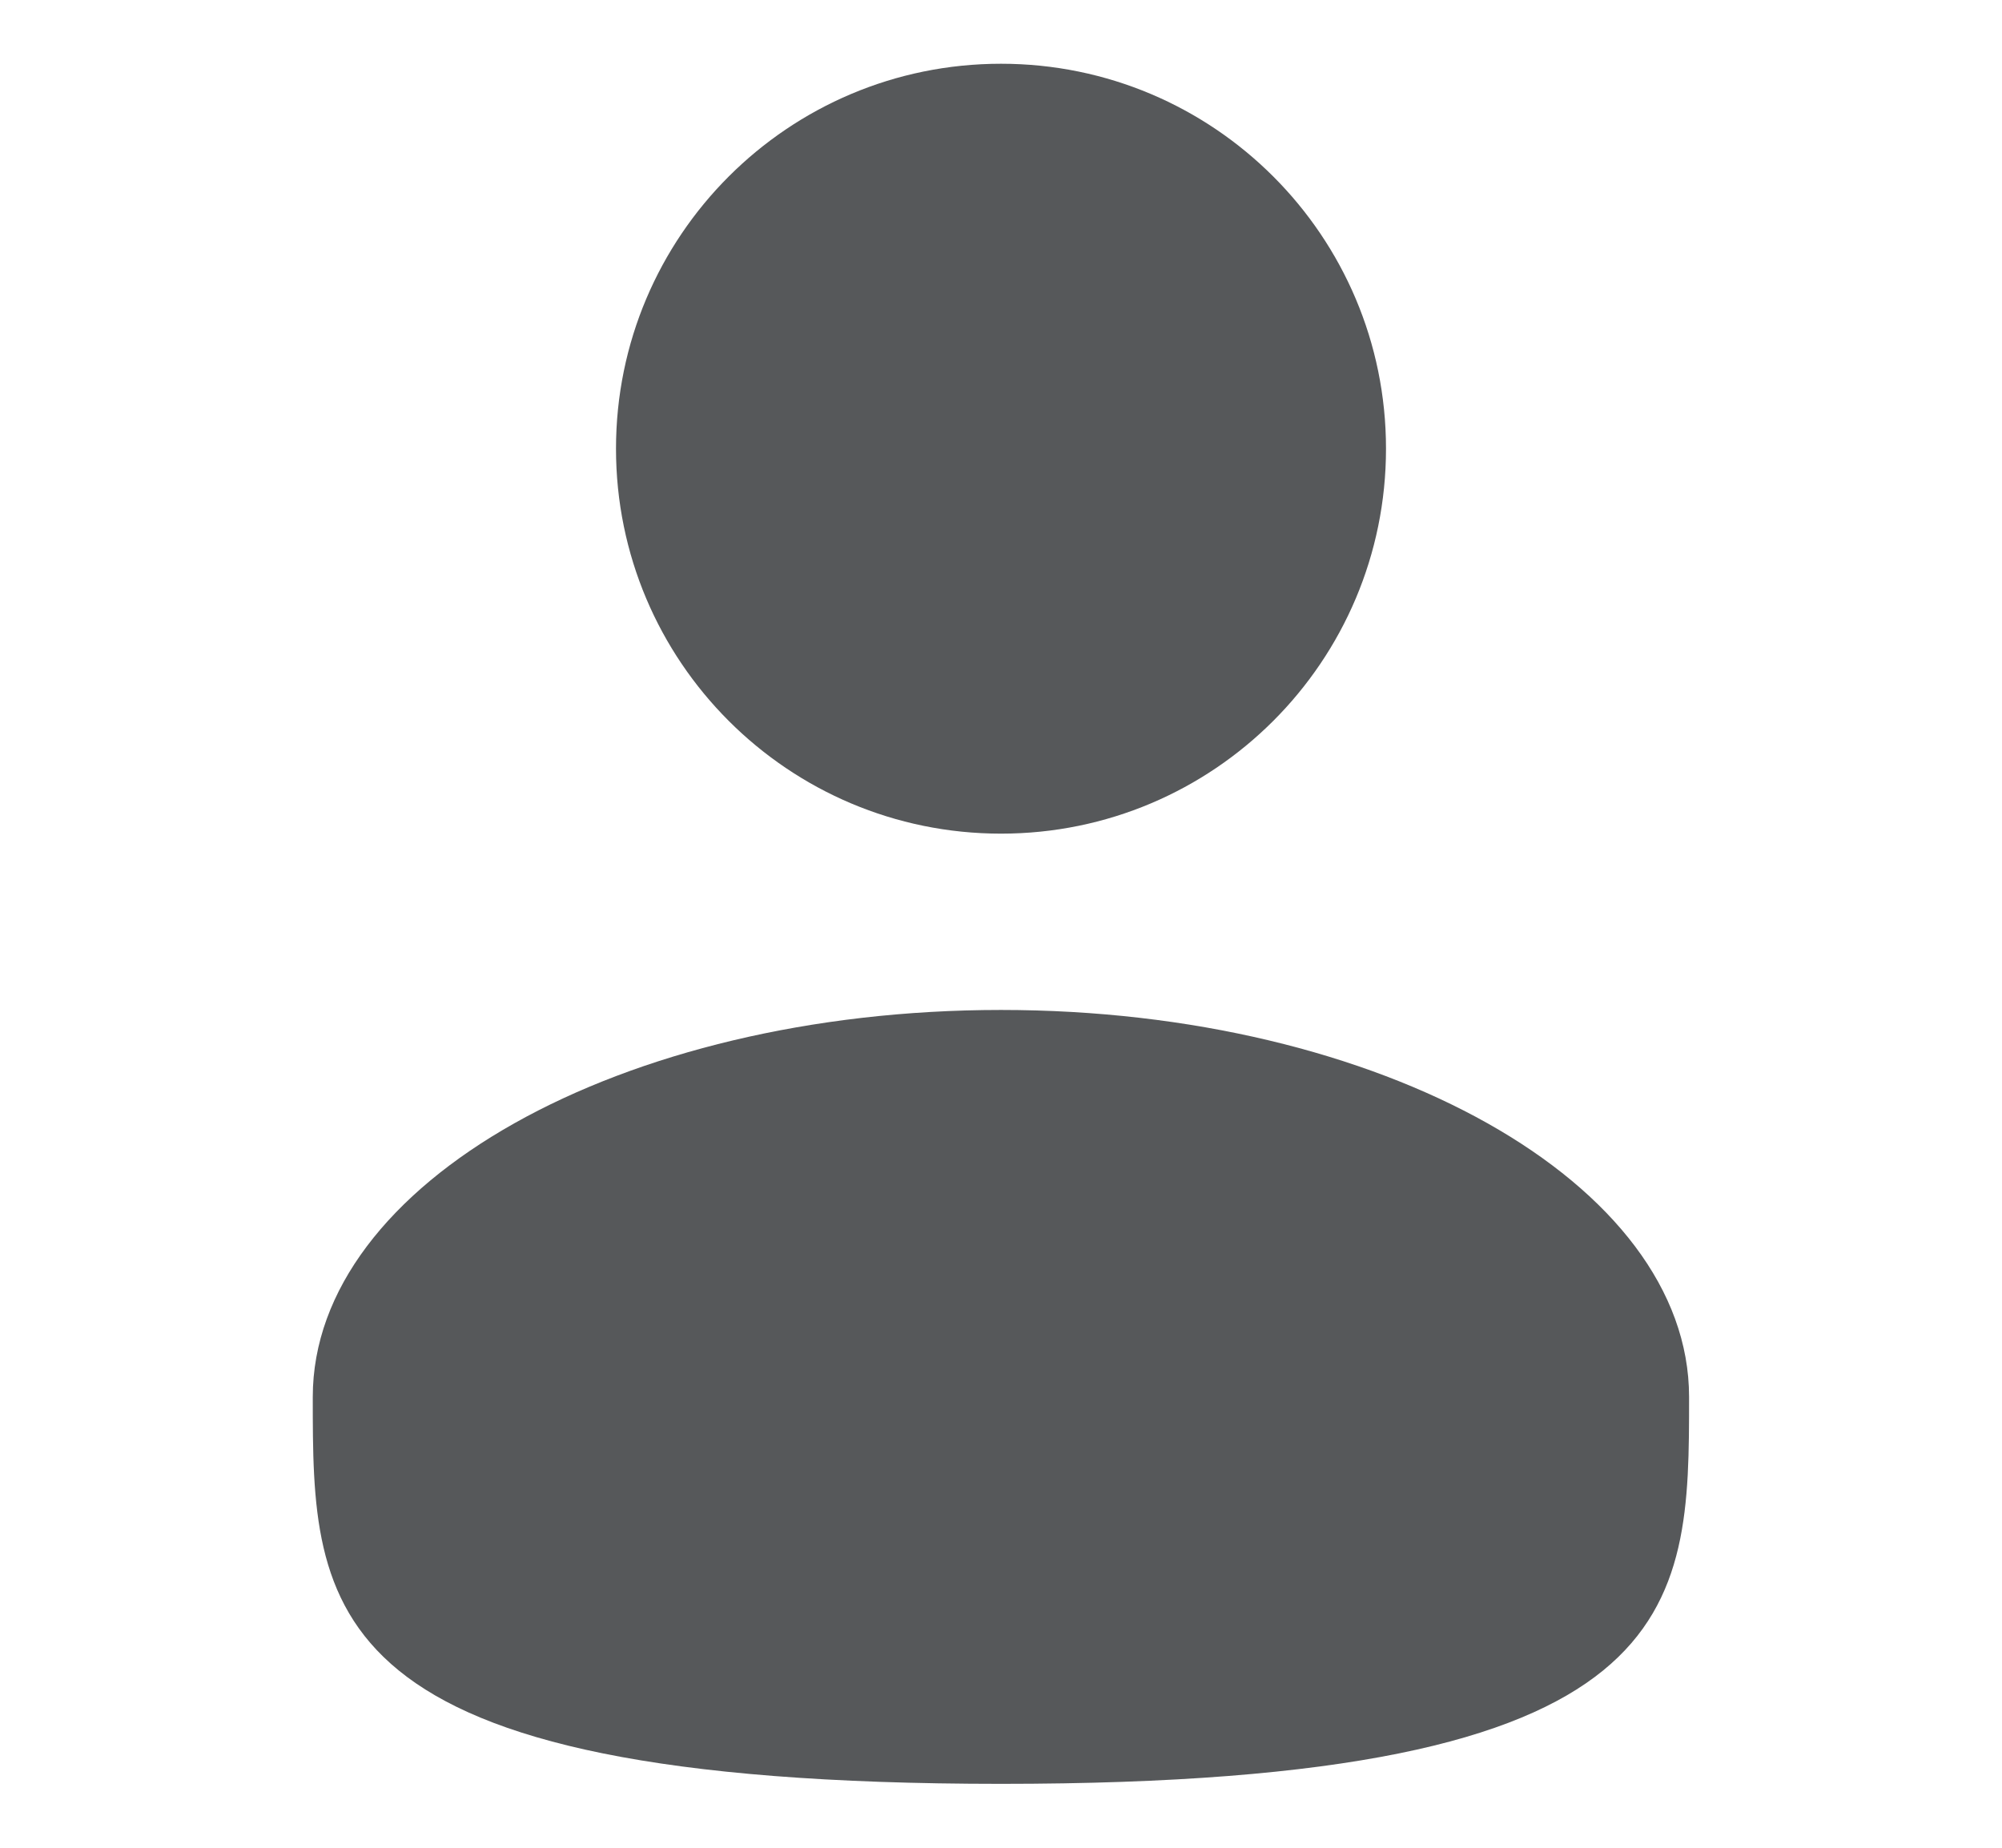 <svg width="13" height="12" viewBox="0 0 13 12" fill="none" xmlns="http://www.w3.org/2000/svg">
    <path d="M6.5 5.414C7.881 5.414 9 4.295 9 2.914C9 1.533 7.881 0.414 6.5 0.414C5.119 0.414 4 1.533 4 2.914C4 4.295 5.119 5.414 6.5 5.414Z" fill="#56585A"/>
    <path d="M10.968 9.072C10.968 10.46 10.968 11.585 6.5 11.585C2.031 11.585 2.031 10.46 2.031 9.072C2.031 7.684 4.032 6.559 6.5 6.559C8.967 6.559 10.968 7.684 10.968 9.072Z" fill="#56585A"/>
</svg>
